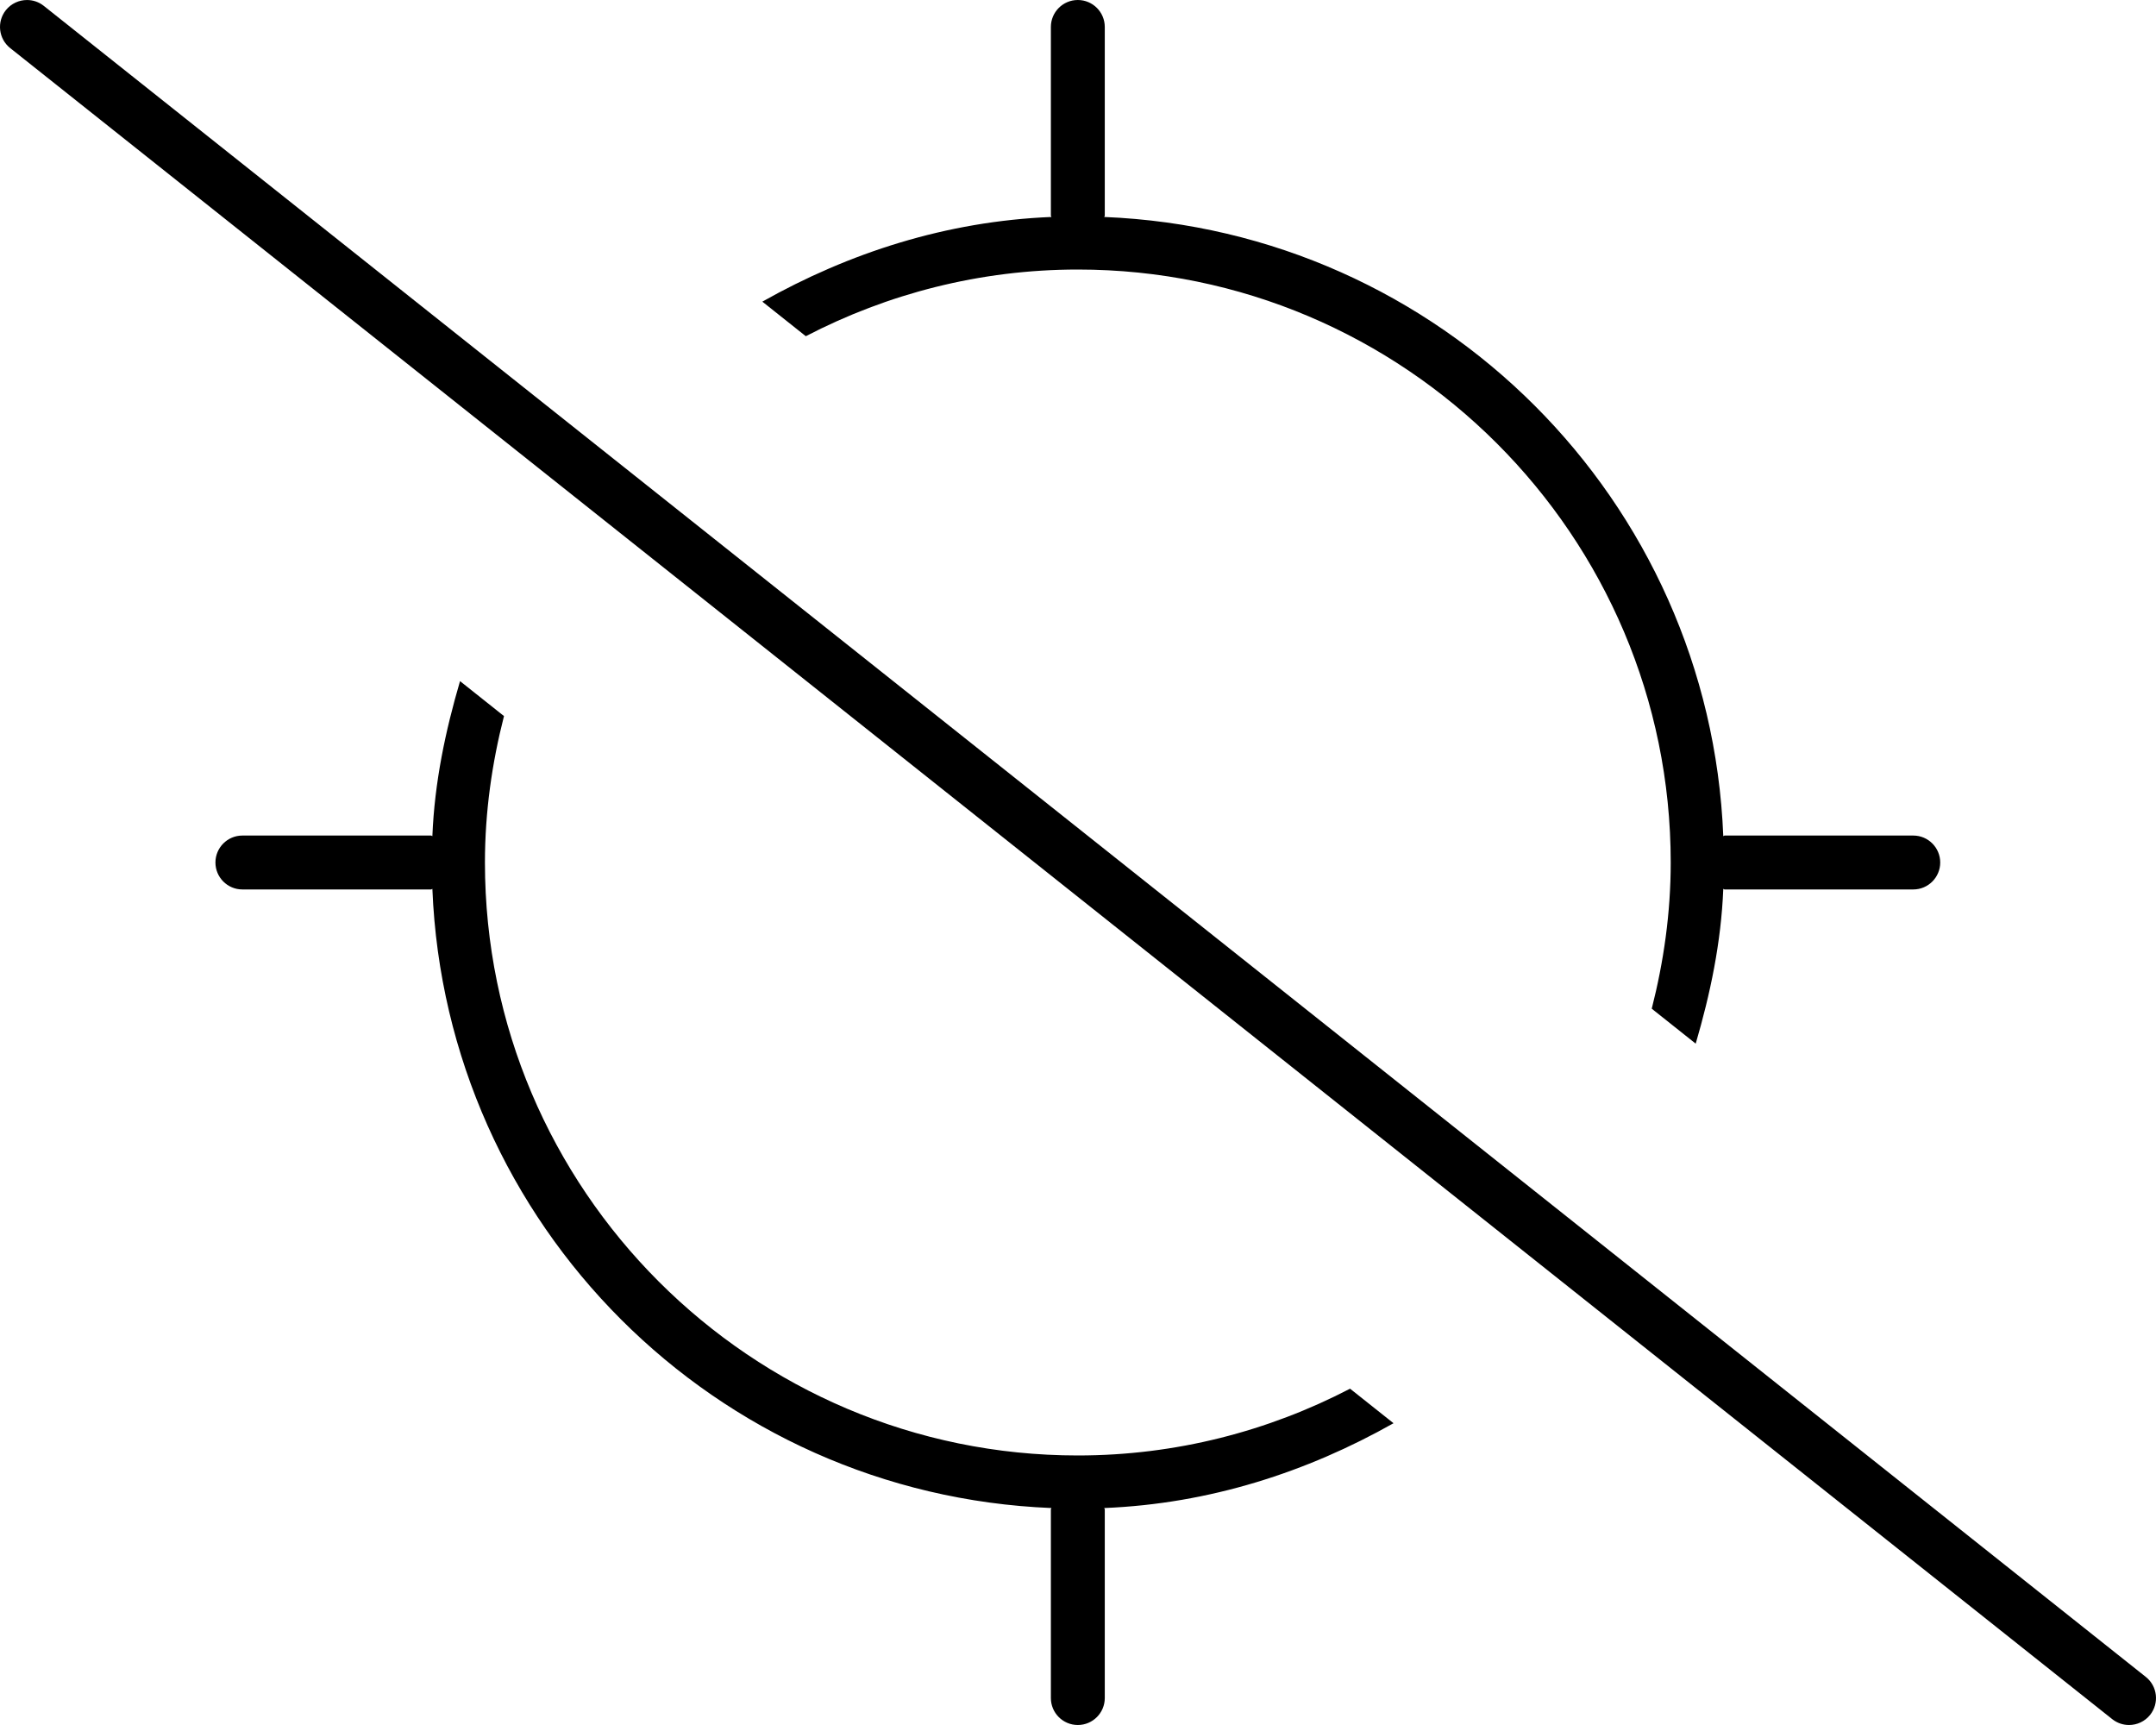 <svg xmlns="http://www.w3.org/2000/svg" viewBox="0 0 640 512"><!-- Font Awesome Pro 6.0.0-alpha2 by @fontawesome - https://fontawesome.com License - https://fontawesome.com/license (Commercial License) --><path d="M400.763 412.18C376.533 424.766 349.09 432 319.949 432C222.903 432 143.951 353.047 143.951 256C143.951 240.977 146.047 226.469 149.605 212.539L136.558 202.164C132.228 216.93 128.996 232.148 128.348 248.164C128.195 248.156 128.105 248 127.951 248H71.952C67.53 248 63.952 251.594 63.952 256S67.53 264 71.952 264H127.951C128.105 264 128.195 263.844 128.348 263.836C132.385 363.594 212.355 443.566 312.113 447.602C312.106 447.758 311.949 447.844 311.949 448V504C311.949 508.406 315.527 512 319.949 512S327.949 508.406 327.949 504V448C327.949 447.844 327.793 447.758 327.785 447.602C359.082 446.336 387.995 436.914 413.663 422.43L400.763 412.18ZM239.2 99.789C263.413 87.223 290.834 80 319.949 80C416.995 80 495.947 158.953 495.947 256C495.947 271 493.86 285.484 490.313 299.391L503.363 309.766C507.682 295.023 510.904 279.828 511.551 263.836C511.703 263.844 511.793 264 511.947 264H567.947C572.369 264 575.947 260.406 575.947 256S572.369 248 567.947 248H511.947C511.793 248 511.703 248.156 511.551 248.164C507.514 148.406 427.544 68.434 327.785 64.398C327.793 64.242 327.949 64.156 327.949 64V8C327.949 3.594 324.371 0 319.949 0S311.949 3.594 311.949 8V64C311.949 64.156 312.106 64.242 312.113 64.398C280.842 65.664 251.952 75.074 226.298 89.531L239.2 99.789ZM636.981 497.734L12.987 1.734C11.525 0.57 9.771 0.004 8.025 0.004C5.673 0.004 3.335 1.031 1.738 3.016C-1.012 6.484 -0.434 11.516 3.019 14.266L627.013 510.266C628.497 511.438 630.247 512 631.997 512C634.341 512 636.684 510.969 638.262 508.984C641.012 505.516 640.434 500.484 636.981 497.734Z"/></svg>